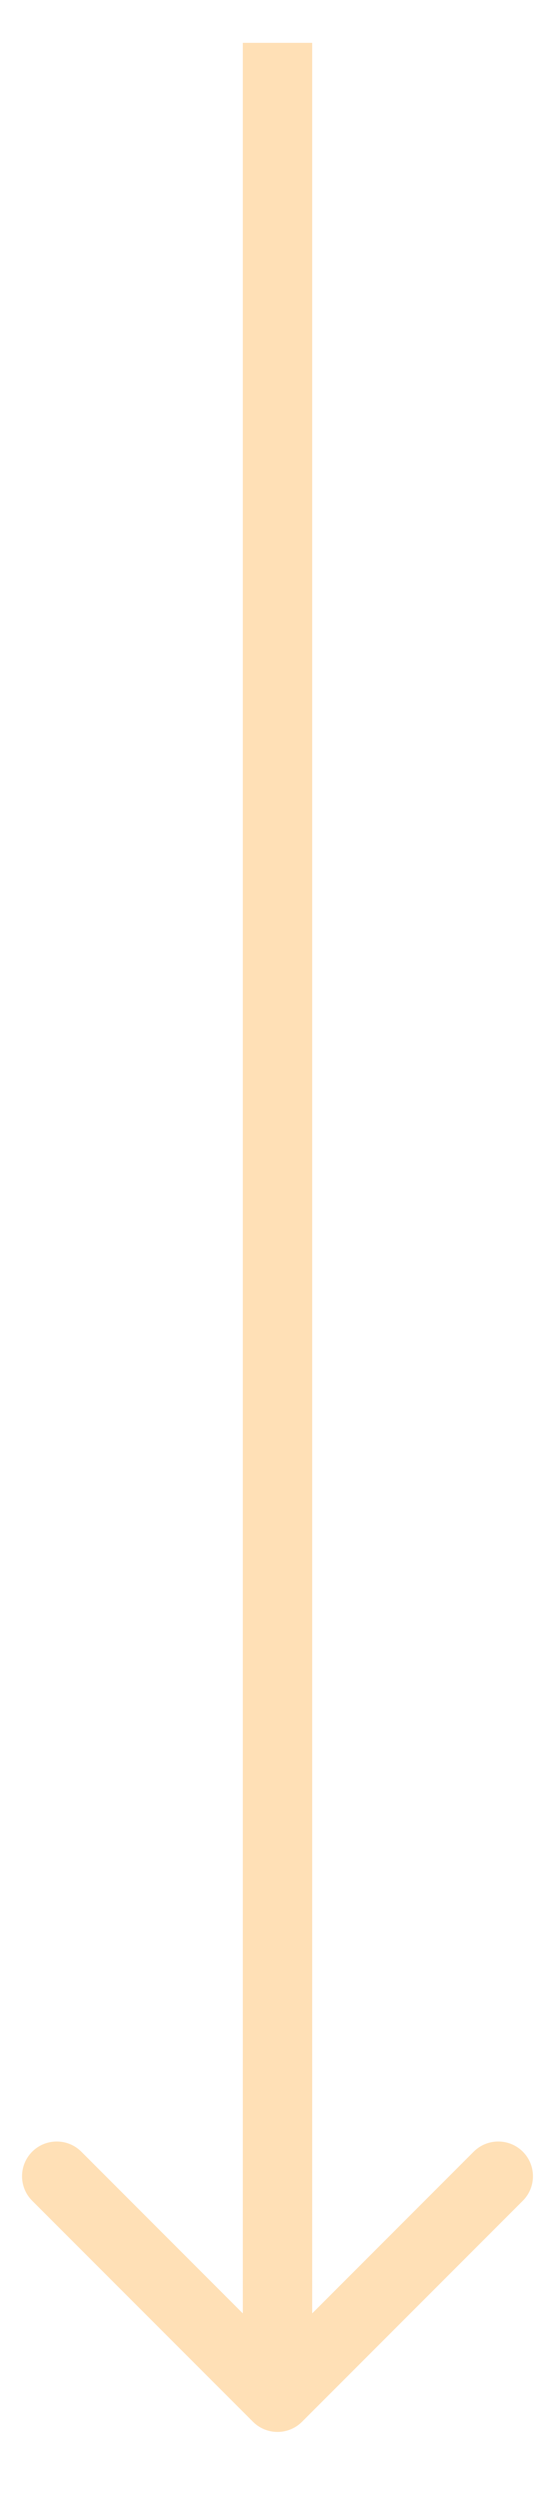 <svg
  width="8"
  height="36"
  viewBox="0 0 8 36"
  fill="none"
  xmlns="http://www.w3.org/2000/svg"
>
<path
    d="M3.646 34.873C3.842 35.069 4.158 35.069 4.354 34.873L7.536 31.691C7.731 31.496 7.731 31.18 7.536 30.984C7.34 30.789 7.024 30.789 6.828 30.984L4 33.813L1.172 30.984C0.976 30.789 0.66 30.789 0.464 30.984C0.269 31.18 0.269 31.496 0.464 31.691L3.646 34.873ZM3.5 0.617L3.5 34.52H4.5L4.5 0.617L3.5 0.617Z"
    fill="#ffe0b6"
  />
</svg>

